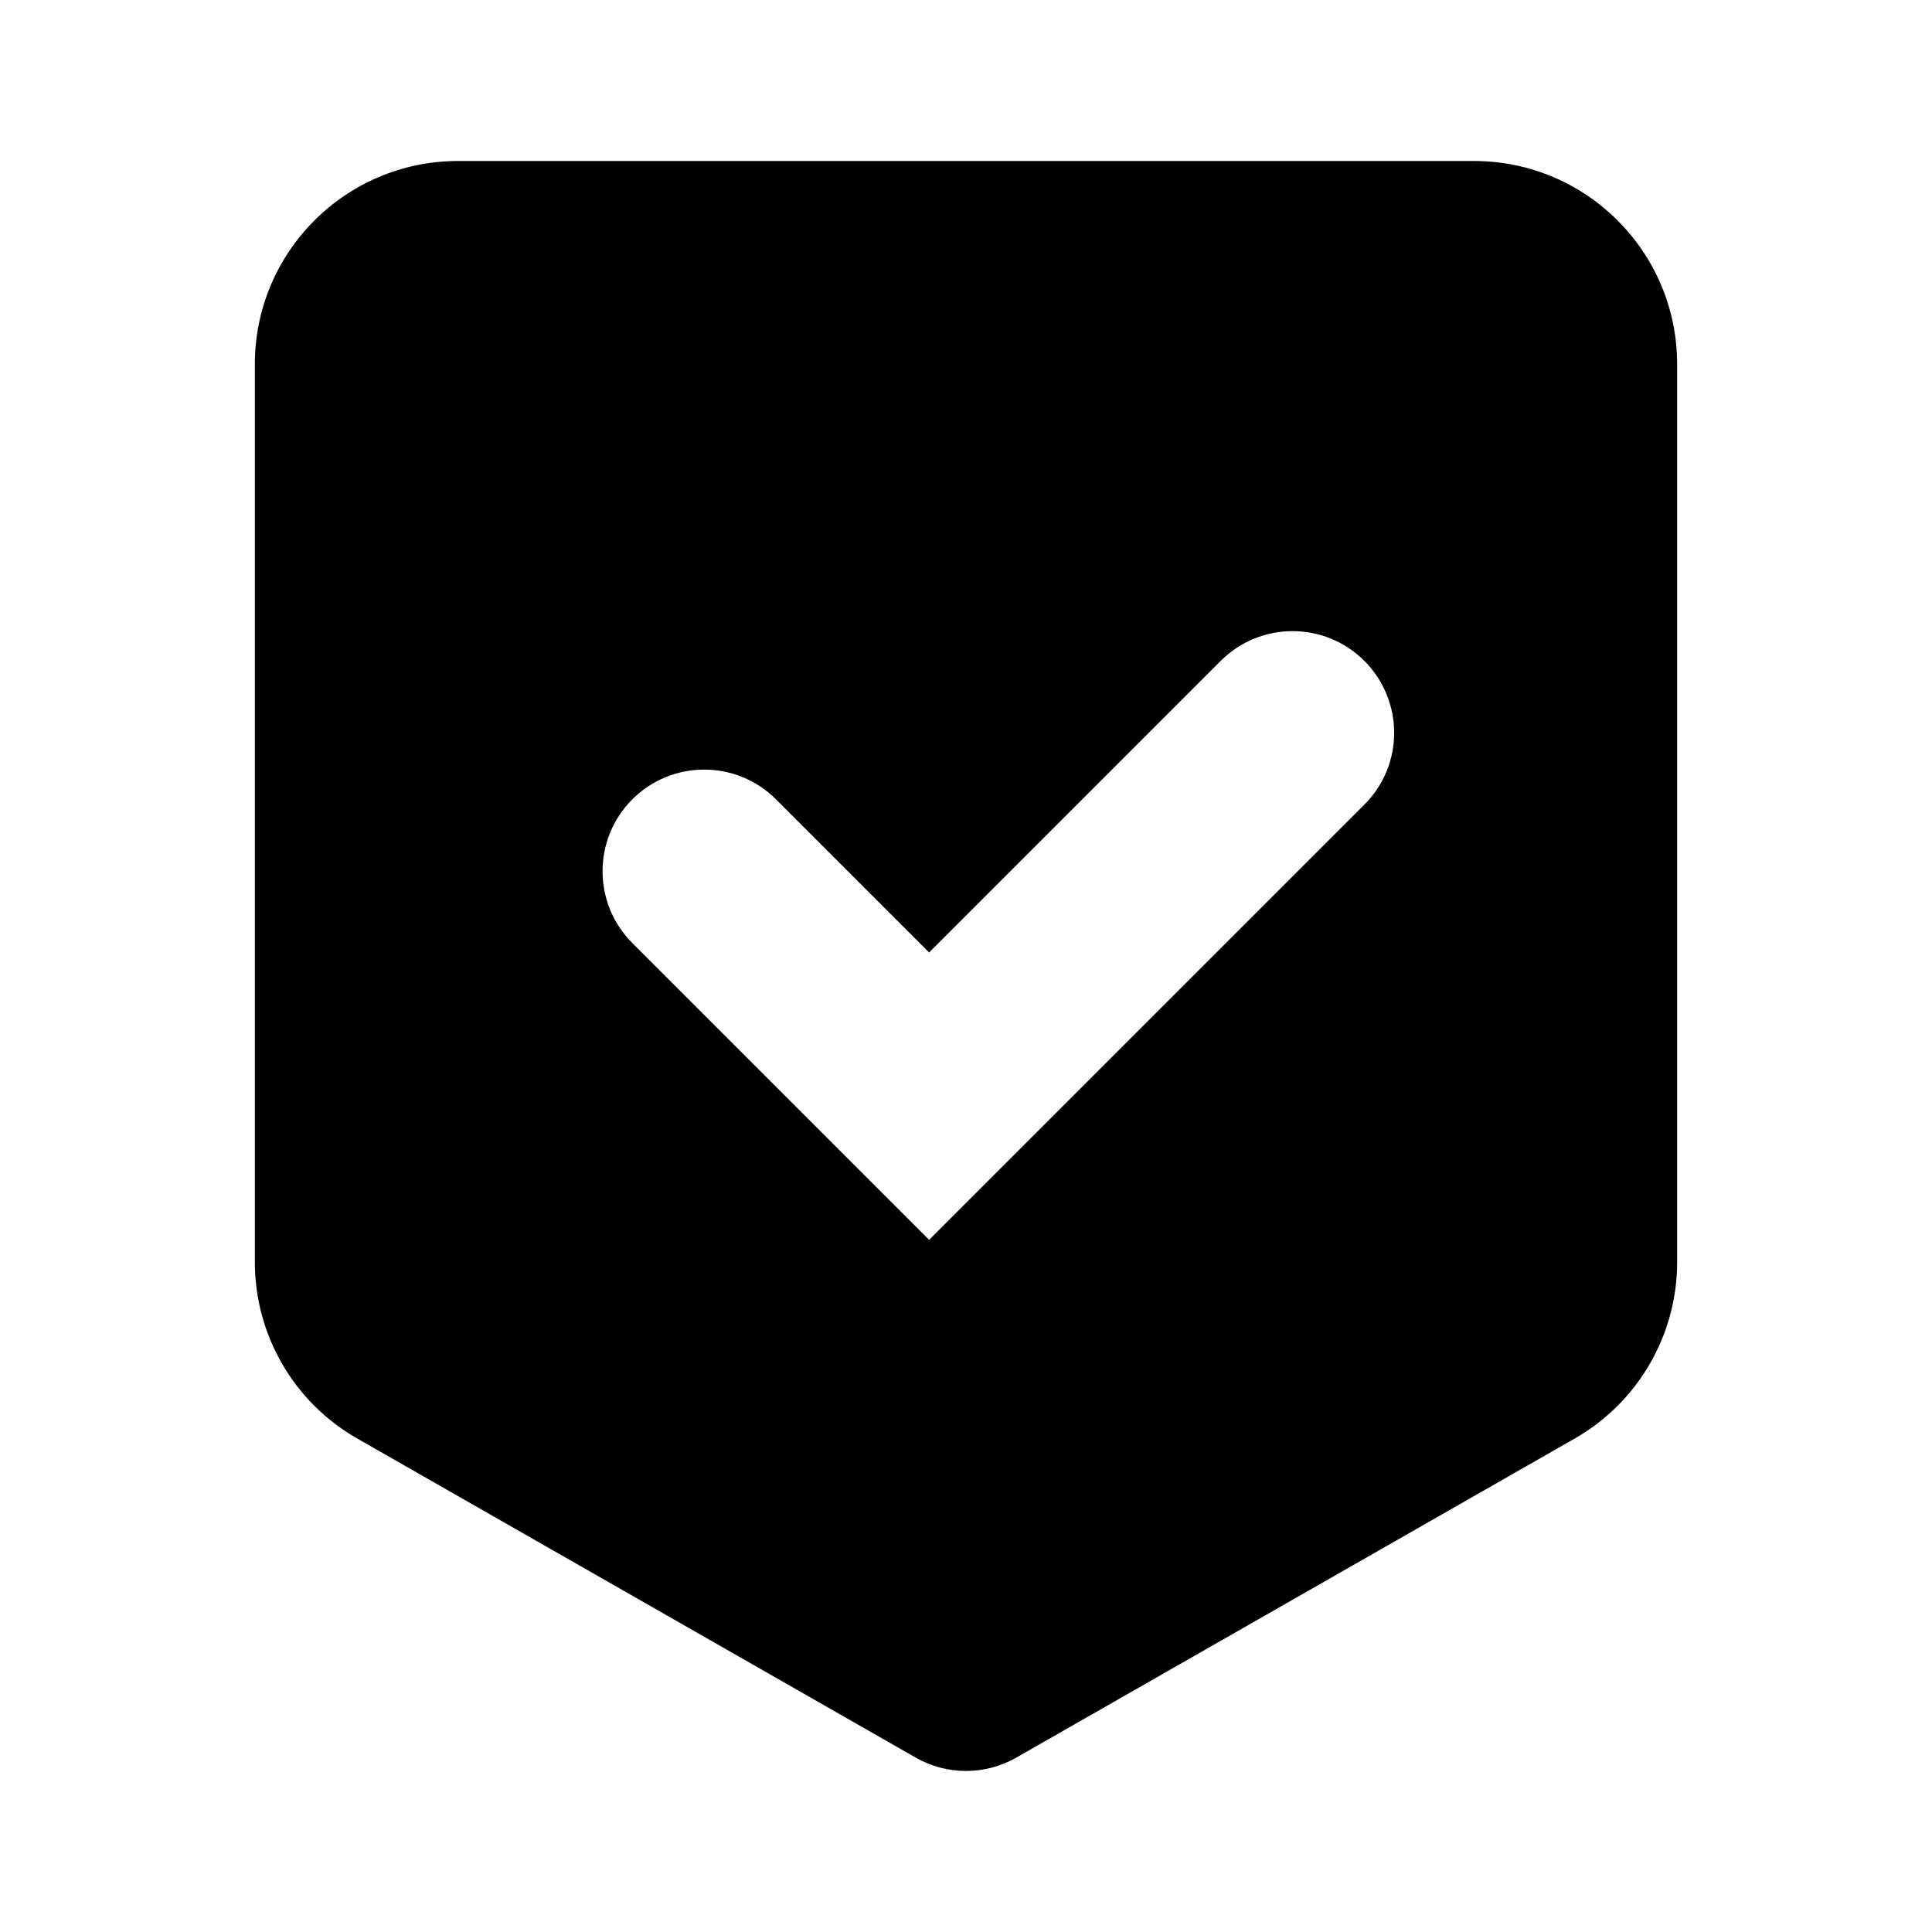 <?xml version="1.0"?>
<svg xmlns="http://www.w3.org/2000/svg" xmlns:xlink="http://www.w3.org/1999/xlink" style="enable-background:new 0 0 24 24;" version="1.1" viewBox="0 0 24 24" xml:space="preserve"><style type="text/css">
	.st0{fill:none;}
	.st1{clip-path:url(#SVGID_2_);}
	.st2{fill:none;stroke:#000000;stroke-width:0.25;stroke-miterlimit:10;}
	.st3{opacity:0.4;}
	.st4{clip-path:url(#SVGID_4_);fill:none;stroke:#000000;stroke-width:0.25;stroke-miterlimit:10;}
	.st5{clip-path:url(#SVGID_4_);}
	.st6{display:none;}
	.st7{display:inline;opacity:0.2;}
	.st8{display:inline;}
	.st9{display:inline;fill:none;}
	.st10{fill:#182FFF;}
	.st11{fill:#FF9901;}
	.st12{display:inline;fill:#FF9901;}
	.st13{display:inline;fill:#182FFF;}
	.st14{fill-rule:evenodd;clip-rule:evenodd;fill:#FF9901;}
</style><symbol id="material_x5F_system_x5F_icon_x5F_border" viewBox="0 -48 48 48"><rect class="st0" height="48" width="48" y="-48"/></symbol><symbol id="material_x5F_system_x5F_icon_x5F_grid" viewBox="-0 -48 48 48"><g><defs><rect height="48" id="SVGID_1_" width="48" x="-0" y="-48"/></defs><clipPath id="SVGID_2_"><use style="overflow:visible;" xlink:href="#SVGID_1_"/></clipPath><g class="st1"><g><line class="st2" x1="2" x2="2" y1="-48" y2="0"/><line class="st2" x1="4" x2="4" y1="-48" y2="0"/><line class="st2" x1="6" x2="6" y1="-48" y2="0"/><line class="st2" x1="8" x2="8" y1="-48" y2="0"/><line class="st2" x1="10" x2="10" y1="-48" y2="0"/><line class="st2" x1="12" x2="12" y1="-48" y2="0"/><line class="st2" x1="14" x2="14" y1="-48" y2="0"/><line class="st2" x1="16" x2="16" y1="-48" y2="0"/><line class="st2" x1="18" x2="18" y1="-48" y2="0"/><line class="st2" x1="20" x2="20" y1="-48" y2="0"/><line class="st2" x1="22" x2="22" y1="-48" y2="0"/><line class="st2" x1="24" x2="24" y1="-48" y2="0"/><line class="st2" x1="26" x2="26" y1="-48" y2="0"/><line class="st2" x1="28" x2="28" y1="-48" y2="0"/><line class="st2" x1="30" x2="30" y1="-48" y2="0"/><line class="st2" x1="32" x2="32" y1="-48" y2="0"/><line class="st2" x1="34" x2="34" y1="-48" y2="0"/><line class="st2" x1="36" x2="36" y1="-48" y2="0"/><line class="st2" x1="38" x2="38" y1="-48" y2="0"/><line class="st2" x1="40" x2="40" y1="-48" y2="0"/><line class="st2" x1="42" x2="42" y1="-48" y2="0"/><line class="st2" x1="44" x2="44" y1="-48" y2="0"/><line class="st2" x1="46" x2="46" y1="-48" y2="0"/></g><g><line class="st2" x1="-0" x2="48" y1="-2" y2="-2"/><line class="st2" x1="-0" x2="48" y1="-4" y2="-4"/><line class="st2" x1="-0" x2="48" y1="-6" y2="-6"/><line class="st2" x1="-0" x2="48" y1="-8" y2="-8"/><line class="st2" x1="-0" x2="48" y1="-10" y2="-10"/><line class="st2" x1="-0" x2="48" y1="-12" y2="-12"/><line class="st2" x1="-0" x2="48" y1="-14" y2="-14"/><line class="st2" x1="-0" x2="48" y1="-16" y2="-16"/><line class="st2" x1="-0" x2="48" y1="-18" y2="-18"/><line class="st2" x1="-0" x2="48" y1="-20" y2="-20"/><line class="st2" x1="-0" x2="48" y1="-22" y2="-22"/><line class="st2" x1="-0" x2="48" y1="-24" y2="-24"/><line class="st2" x1="-0" x2="48" y1="-26" y2="-26"/><line class="st2" x1="-0" x2="48" y1="-28" y2="-28"/><line class="st2" x1="-0" x2="48" y1="-30" y2="-30"/><line class="st2" x1="-0" x2="48" y1="-32" y2="-32"/><line class="st2" x1="-0" x2="48" y1="-34" y2="-34"/><line class="st2" x1="-0" x2="48" y1="-36" y2="-36"/><line class="st2" x1="-0" x2="48" y1="-38" y2="-38"/><line class="st2" x1="-0" x2="48" y1="-40" y2="-40"/><line class="st2" x1="-0" x2="48" y1="-42" y2="-42"/><line class="st2" x1="-0" x2="48" y1="-44" y2="-44"/><line class="st2" x1="-0" x2="48" y1="-46" y2="-46"/></g><g><path d="M47.75-0.25v-47.5H0.25v47.5H47.75 M48,0H0v-48h48V0L48,0z"/></g></g></g></symbol><symbol id="material_x5F_system_x5F_icon_x5F_keylines" viewBox="-0 -48 48 48"><g class="st3"><defs><rect class="st3" height="48" id="SVGID_3_" width="48" x="-0" y="-48"/></defs><clipPath id="SVGID_4_"><use style="overflow:visible;" xlink:href="#SVGID_3_"/></clipPath><line class="st4" x1="24" x2="24" y1="-0" y2="-48"/><line class="st4" x1="48" x2="-0" y1="-24" y2="-24"/><line class="st4" x1="48" x2="-0" y1="-16" y2="-16"/><line class="st4" x1="48" x2="-0" y1="-32" y2="-32"/><line class="st4" x1="32" x2="32" y1="-48" y2="-0"/><line class="st4" x1="16" x2="16" y1="-48" y2="-0"/><line class="st4" x1="47.75" x2="0.25" y1="-0.25" y2="-47.75"/><line class="st4" x1="0.25" x2="47.75" y1="-0.25" y2="-47.75"/><path class="st4" d="M24-14c-5.522,0-10-4.477-10-10c0-5.522,4.478-10,10-10    c5.522,0,10,4.478,10,10C34-18.477,29.523-14,24-14z"/><path class="st4" d="M24-4c-11.054,0-20-8.947-20-20c0-11.053,8.946-20,20-20c11.053,0,20,8.947,20,20    C44-12.947,35.052-4,24-4z"/><path class="st4" d="M38-6h-28c-2.211,0-4-1.791-4-4v-28c0-2.209,1.789-4,4-4h28c2.211,0,4,1.791,4,4v28    C42-7.791,40.211-6,38-6z"/><path class="st4" d="M40-8h-32c-2.209,0-4-1.791-4-4v-24c0-2.209,1.791-4,4-4h32c2.209,0,4,1.791,4,4    l-0,24C44-9.791,42.209-8,40-8z"/><path class="st4" d="M40-40v32c0,2.209-1.791,4-4,4h-24c-2.209,0-4-1.791-4-4v-32c0-2.209,1.791-4,4-4h24    C38.209-44,40-42.209,40-40z"/><g class="st5"><path d="M47.75-0.25v-47.5H0.25v47.5H47.75 M48,0H0v-48h48V0L48,0z"/></g></g></symbol><g class="st6" id="backup"/><g class="st6" id="Back"><circle class="st7" cx="12" cy="12" id="circle_11_" r="10"/><path class="st7" d="M18.953,21.036L4.953,20.963c-1.105-0.006-1.995-0.906-1.99-2.01L3.037,4.953   C3.042,3.849,3.942,2.958,5.047,2.964l14,0.073c1.105,0.006,1.995,0.906,1.99,2.01l-0.073,14   C20.958,20.151,20.058,21.042,18.953,21.036z" id="Rectangle_10_"/><path class="st7" d="M5.948,21.969l12,0.062c1.105,0.006,2.005-0.885,2.01-1.99   l0.083-16c0.006-1.105-0.885-2.005-1.99-2.01L6.052,1.969c-1.105-0.006-2.005,0.885-2.01,1.99   L3.958,19.958C3.953,21.063,4.843,21.963,5.948,21.969z" id="Vertical_Rectangle_10_"/><path class="st7" d="M21.969,18.052l0.062-12c0.006-1.105-0.885-2.005-1.99-2.01   L4.042,3.958C2.937,3.953,2.037,4.843,2.031,5.948L1.969,17.948c-0.006,1.105,0.885,2.005,1.99,2.01   l16,0.083C21.063,20.047,21.963,19.157,21.969,18.052z" id="Horizontal_Rectangle_10_"/></g><g class="st6" id="Grid"><use height="48" id="XMLID_48_" style="display:inline;overflow:visible;opacity:0.15;" transform="matrix(0.5 0 0 -0.5 -0 -8.010902e-05)" width="48" x="-0" xlink:href="#material_x5F_system_x5F_icon_x5F_grid" y="-48"/><use height="48" id="XMLID_47_" style="display:inline;overflow:visible;" transform="matrix(0.5 0 0 -0.5 -0 -8.010902e-05)" width="48" xlink:href="#material_x5F_system_x5F_icon_x5F_border" y="-48"/></g><g class="st6" id="Keyline"><use height="48" id="XMLID_15_" style="display:inline;overflow:visible;" transform="matrix(0.5 0 0 -0.5 -0 -8.010902e-05)" width="48" x="-0" xlink:href="#material_x5F_system_x5F_icon_x5F_keylines" y="-48"/></g><g class="st6" id="Outline"><g class="st8"><path d="M18.31,1.924H5.69c-1.394,0-2.524,1.13-2.524,2.524v11.155c0,0.906,0.485,1.742,1.272,2.191l6.936,3.963    c0.194,0.111,0.41,0.166,0.626,0.166s0.432-0.055,0.626-0.166l6.936-3.963c0.786-0.449,1.272-1.286,1.272-2.191    V4.448C20.834,3.054,19.704,1.924,18.31,1.924z M18.31,15.603L12,19.209l-6.31-3.606V4.448h12.62V15.603z"/><path d="M11.542,15.327l5.407-5.407c0.493-0.493,0.493-1.292,0-1.785c-0.347-0.347-1.18-0.605-1.785,0    l-3.622,3.622L9.64,9.855c-0.489-0.489-1.296-0.489-1.785,0c-0.493,0.493-0.493,1.292,0,1.785L11.542,15.327z"/></g></g><g id="Filled"><path d="M18.31,2H5.69C4.296,2,3.166,3.13,3.166,4.524v11.155c0,0.906,0.485,1.742,1.272,2.191l6.936,3.963   c0.388,0.222,0.864,0.222,1.252,0l6.936-3.963c0.786-0.449,1.272-1.286,1.272-2.191V4.524   C20.834,3.13,19.704,2,18.31,2z M16.949,9.995l-5.407,5.407l-3.687-3.687c-0.493-0.493-0.493-1.292,0-1.785   c0.493-0.493,1.292-0.493,1.785,0l1.902,1.902l3.622-3.622c0.493-0.493,1.292-0.493,1.785,0   C17.442,8.704,17.442,9.503,16.949,9.995z"/></g><g class="st6" id="Two_Tone"><path class="st13" d="M18.31,2H5.69c-1.395,0-2.524,1.129-2.524,2.524v11.155c0,0.906,0.486,1.742,1.272,2.191   l6.936,3.964c0.387,0.222,0.865,0.222,1.252,0l6.936-3.964c0.786-0.448,1.272-1.285,1.272-2.191V4.524   C20.834,3.13,19.704,2,18.31,2z M16.95,9.996l-5.406,5.406l-3.686-3.686c-0.493-0.493-0.493-1.292,0-1.784   c0.493-0.493,1.292-0.493,1.784,0l1.902,1.902l3.622-3.622c0.493-0.493,1.292-0.493,1.784,0   C17.442,8.704,17.442,9.502,16.95,9.996z"/></g></svg>
